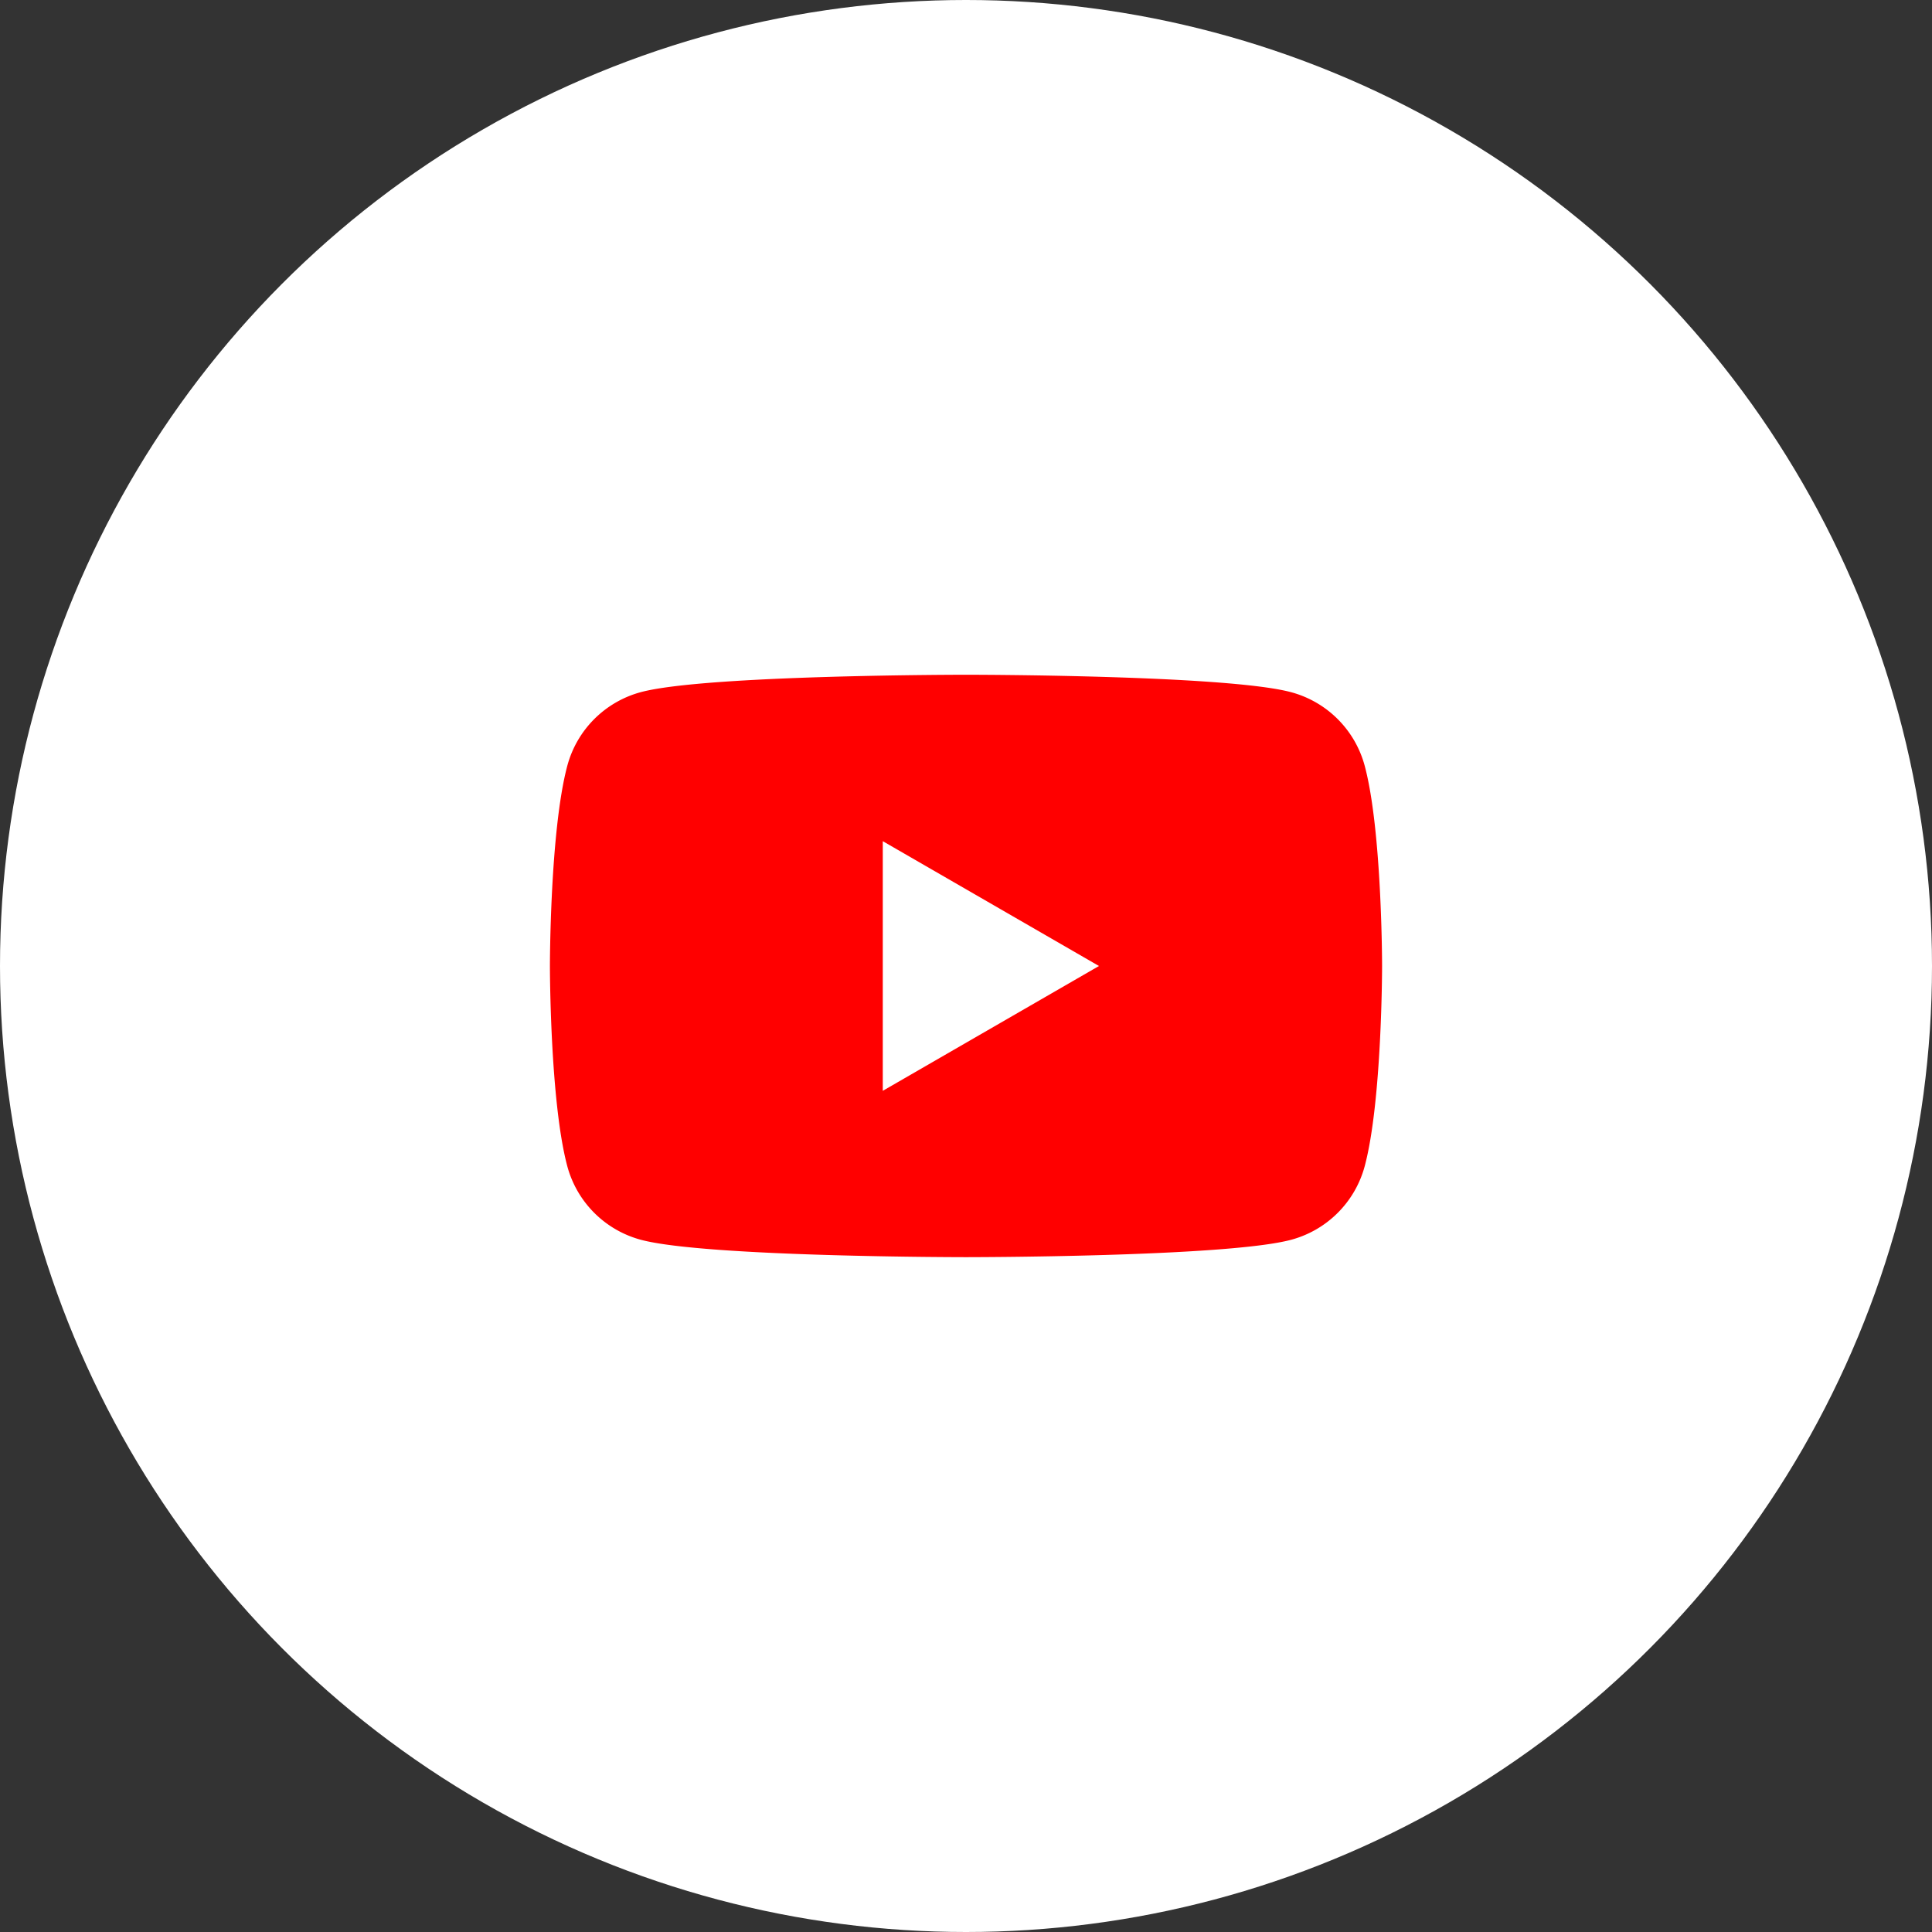 <svg xmlns="http://www.w3.org/2000/svg" width="110" height="110" viewBox="0 0 110 110">
  <rect x="0" y="0" width="110" height="110" fill="#333333" stroke="none"/>
  <defs>
    <style>
      .cls-1 {
        fill: #fff;
      }

      .cls-2 {
        fill: red;
        fill-rule: evenodd;
      }
    </style>
  </defs>
  <circle id="楕円形_3" data-name="楕円形 3" class="cls-1" cx="55" cy="55" r="55"/>
  <path id="YouTube" class="cls-2" d="M77.7,43.6a5.933,5.933,0,0,0-4.189-4.189C69.816,38.417,55,38.417,55,38.417s-14.816,0-18.511.99A5.934,5.934,0,0,0,32.3,43.6c-0.99,3.7-.99,11.4-0.99,11.4s0,7.709.99,11.4a5.933,5.933,0,0,0,4.189,4.188c3.695,0.99,18.511.99,18.511,0.99s14.816,0,18.511-.99A5.932,5.932,0,0,0,77.7,66.4c0.99-3.7.99-11.4,0.99-11.4S78.69,47.291,77.7,43.6ZM50.262,62.107V47.893L62.571,55Z"/>
</svg>
